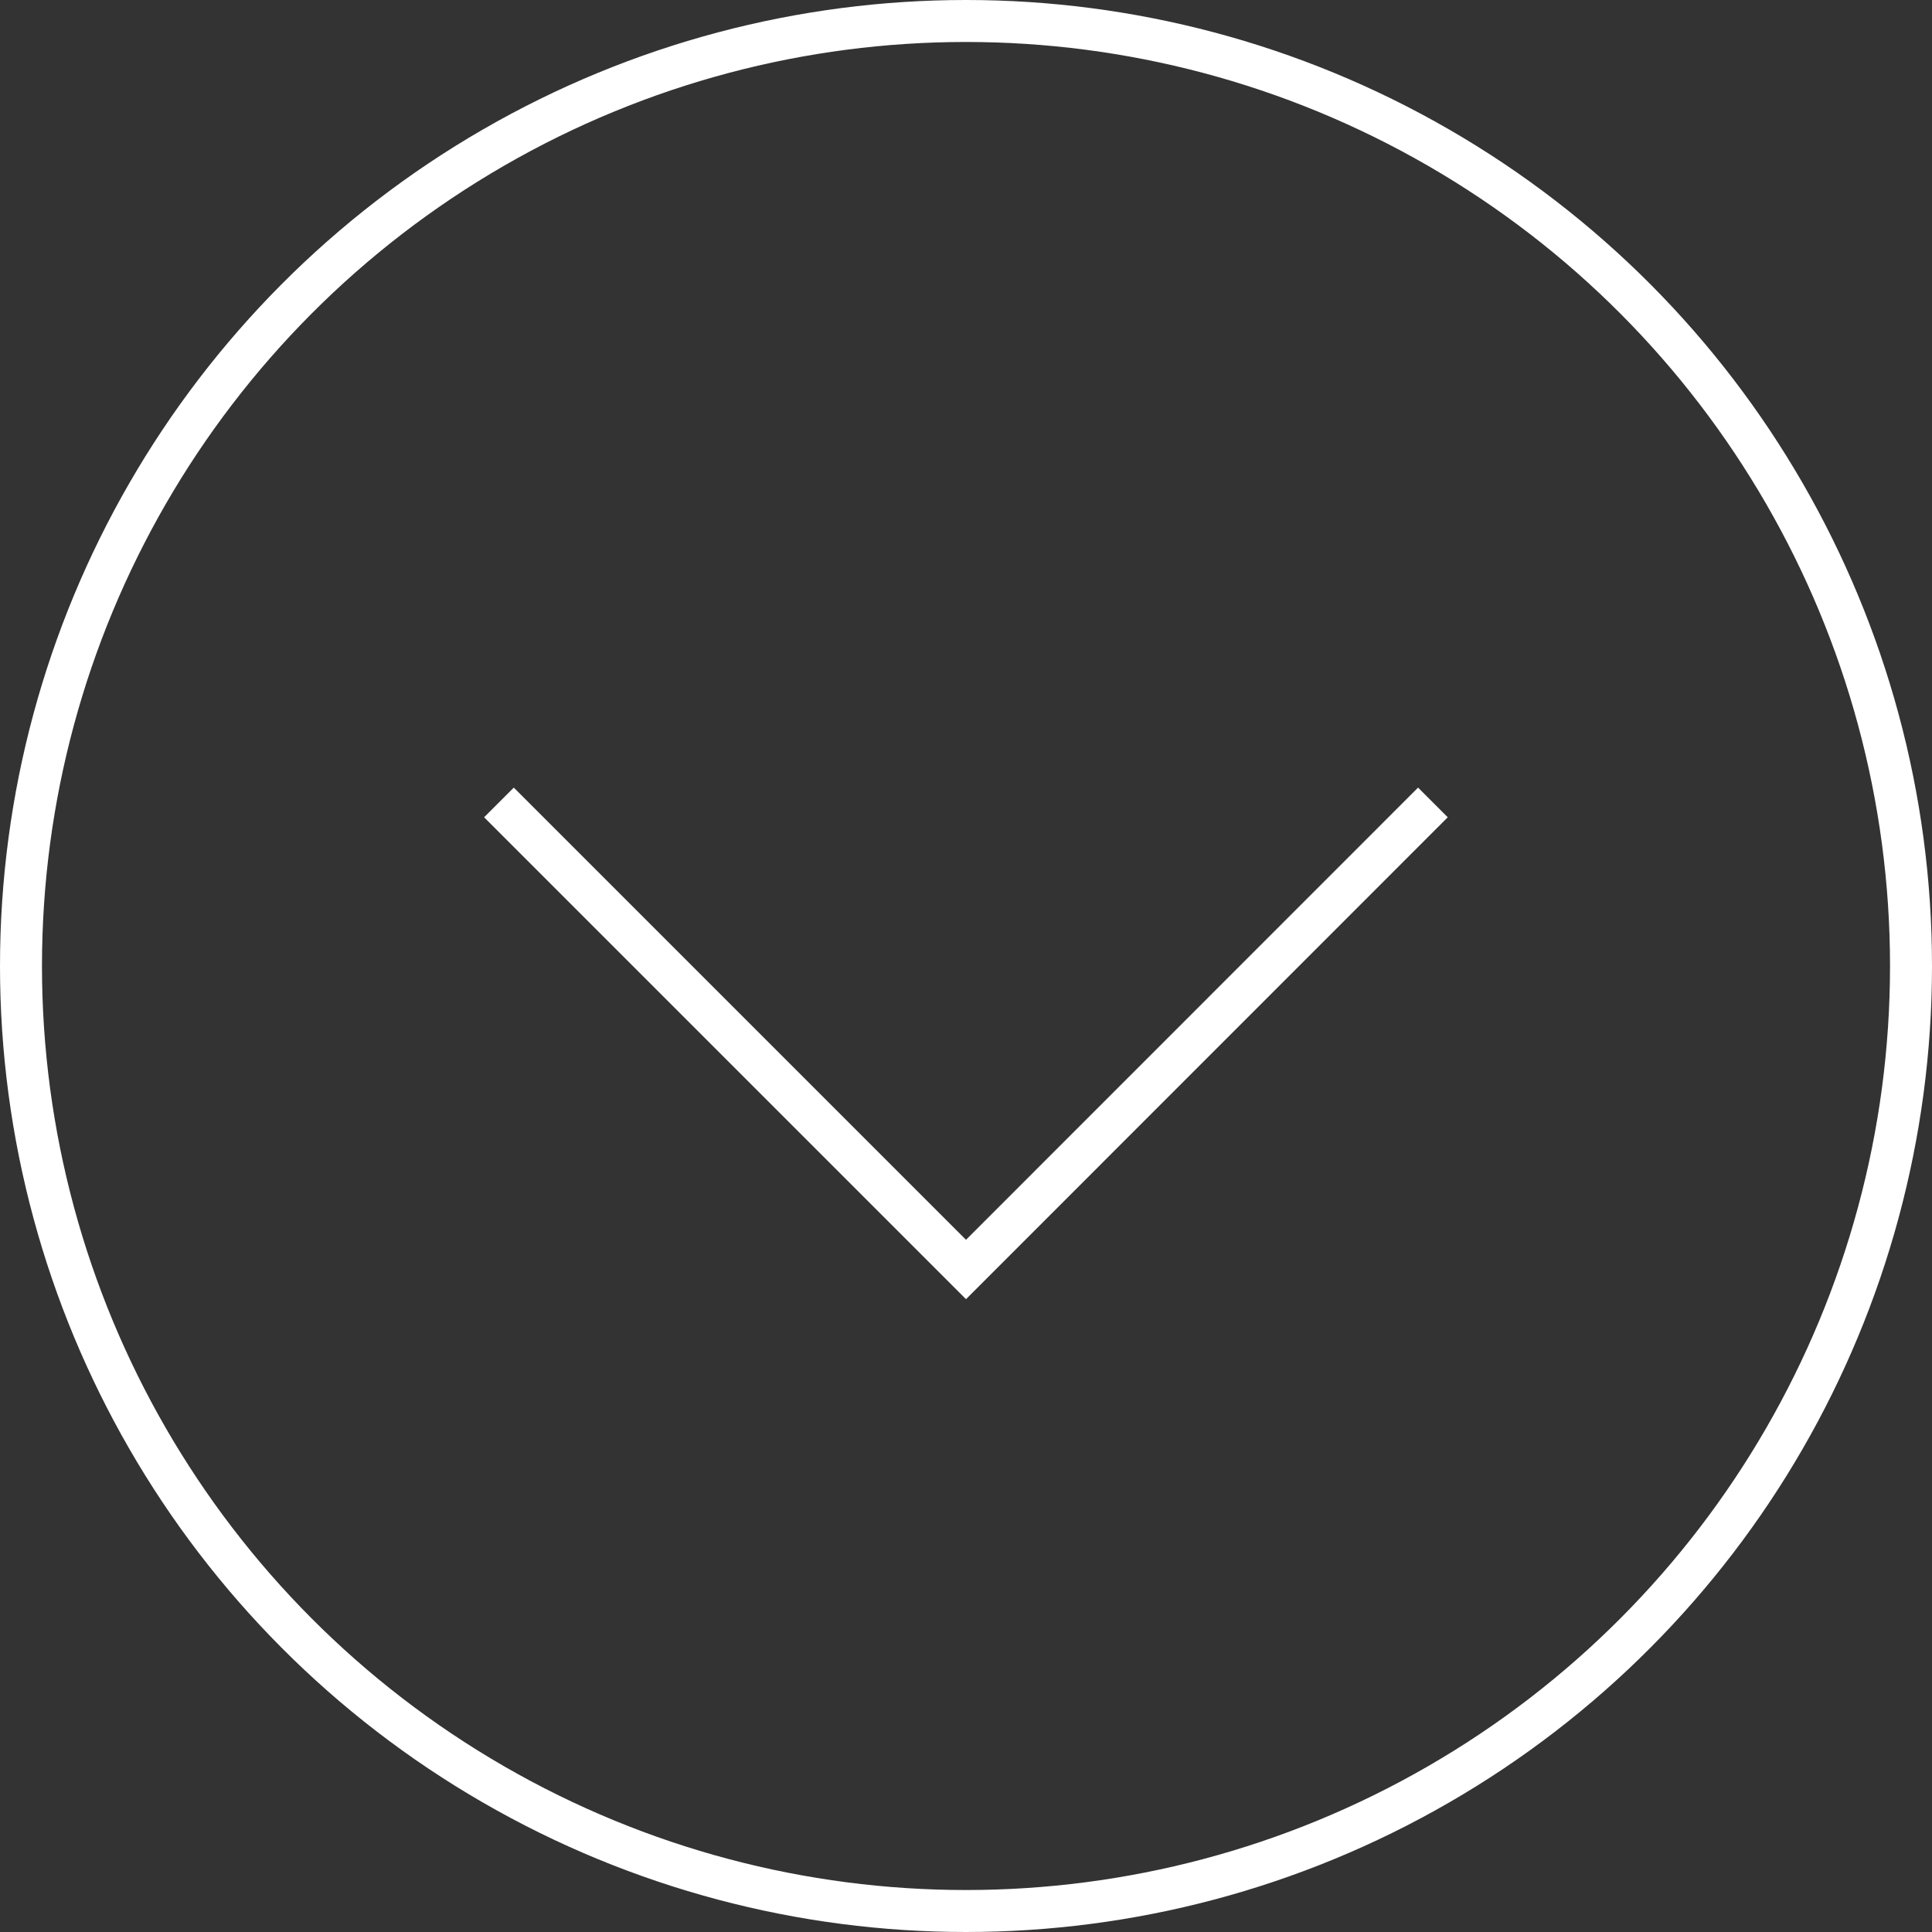 <svg xmlns="http://www.w3.org/2000/svg" id="Layer_2" data-name="Layer 2" viewBox="0 0 138.08 138.08"><rect x="0" y="0" width="138.08" height="138.08" fill="#333333" stroke="none"/><defs><style>      .cls-1 {        fill: none;        stroke: #fff;        stroke-miterlimit: 10;        stroke-width: 3px;      }    </style></defs><g id="Layer_1-2" data-name="Layer 1"><g><circle class="cls-1" cx="69.04" cy="69.04" r="67.54"></circle><polyline class="cls-1" points="35.66 57.35 69.04 90.73 102.41 57.35"></polyline></g></g></svg>